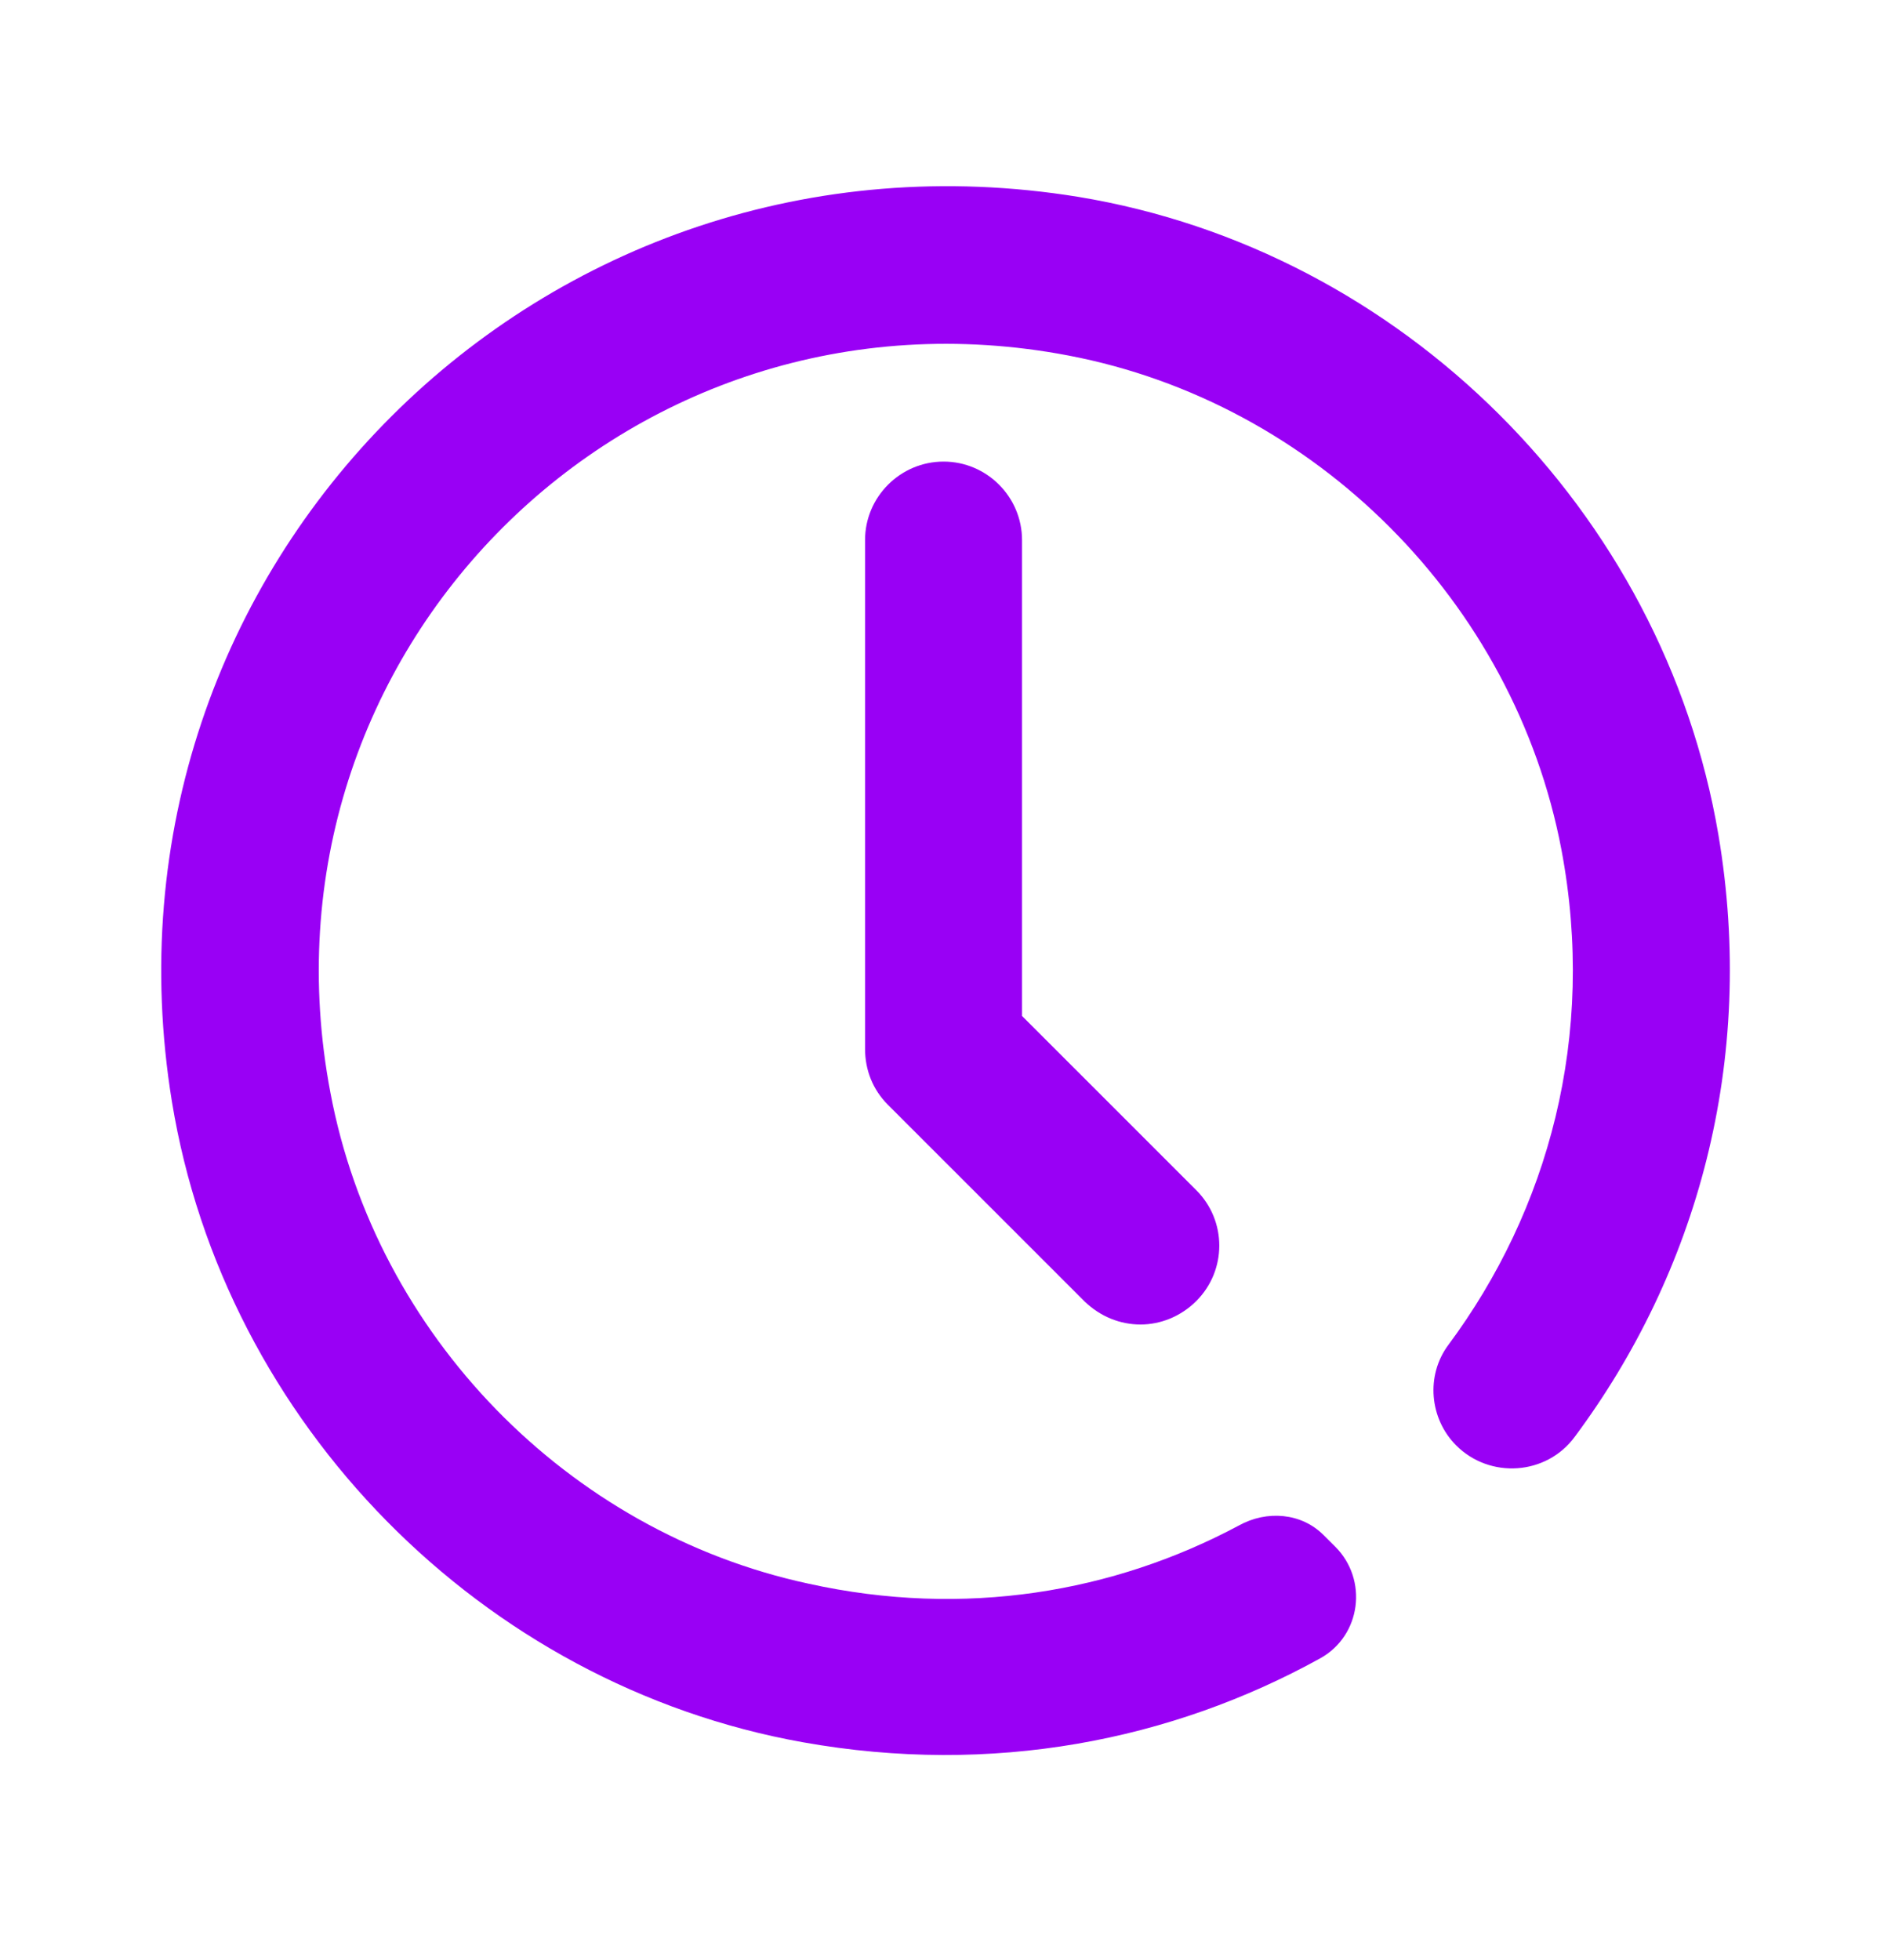 <?xml version="1.0" encoding="UTF-8"?>
<svg xmlns="http://www.w3.org/2000/svg" width="25" height="26" viewBox="0 0 25 26" fill="none">
  <path d="M15.135 17.57C14.864 17.57 14.604 17.466 14.396 17.268L11.781 14.654C11.583 14.456 11.479 14.195 11.479 13.914V7.164C11.479 6.591 11.948 6.123 12.521 6.123C13.094 6.123 13.562 6.591 13.562 7.164V13.477L15.875 15.789C16.281 16.195 16.281 16.852 15.875 17.258C15.667 17.466 15.396 17.57 15.135 17.57Z" fill="#9900F5"></path>
  <path d="M16.438 20.237C14.781 21.122 12.802 21.466 10.729 21.008C7.531 20.32 4.99 17.706 4.385 14.497C3.271 8.654 8.333 3.602 14.177 4.716C17.458 5.341 20.094 7.987 20.719 11.268C21.188 13.747 20.542 16.06 19.219 17.841C18.917 18.247 18.969 18.82 19.323 19.174C19.771 19.622 20.521 19.57 20.896 19.06C22.51 16.893 23.312 14.081 22.802 11.07C22.073 6.779 18.604 3.32 14.312 2.612C7.208 1.456 1.125 7.518 2.281 14.612C2.979 18.883 6.396 22.352 10.656 23.112C13.167 23.56 15.542 23.091 17.521 21.997C18.062 21.695 18.156 20.956 17.719 20.518L17.562 20.362C17.271 20.07 16.812 20.029 16.438 20.237Z" fill="#9900F5"></path>
</svg>

